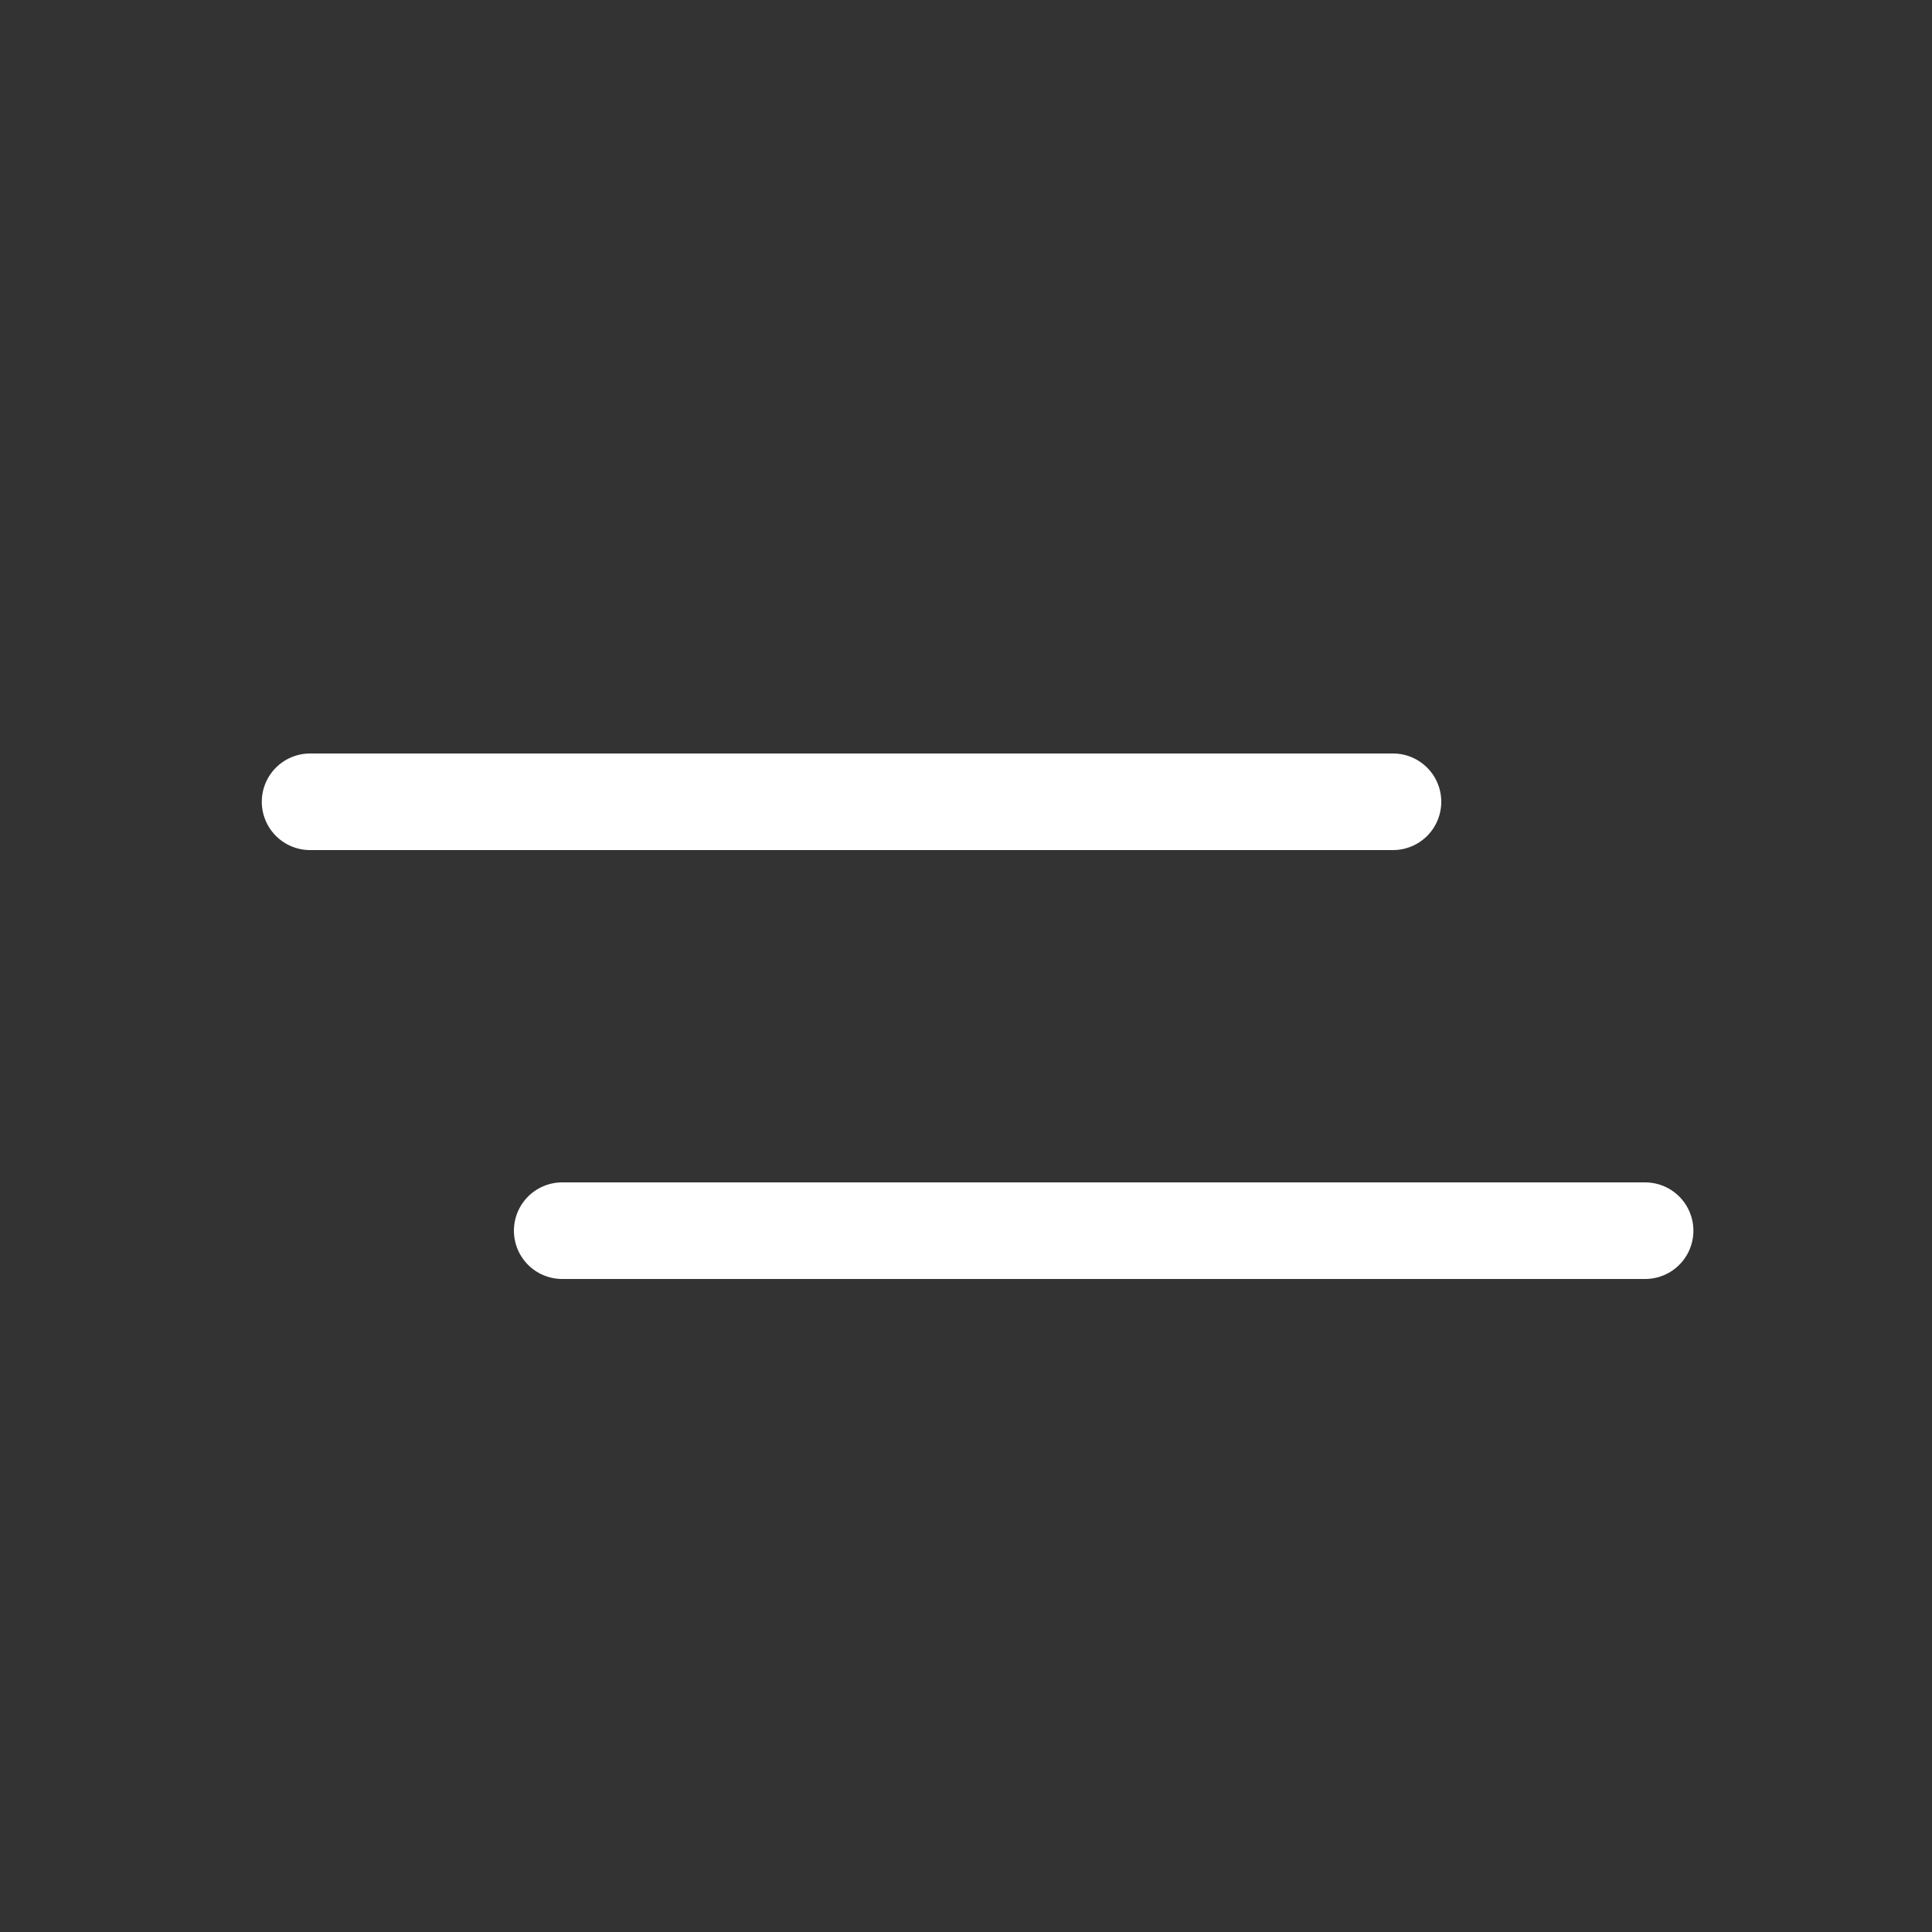 <svg id="Layer_1" data-name="Layer 1" xmlns="http://www.w3.org/2000/svg" viewBox="0 0 40 40"><rect x="0" y="0" width="40" height="40" fill="#333333" stroke="none"/><defs><style>.cls-1{fill:none;stroke:#fff;stroke-linecap:round;stroke-linejoin:round;stroke-width:2px;}</style></defs><title>Underground_small</title><line class="cls-1" x1="11.64" y1="25.48" x2="34.06" y2="25.48"/><line class="cls-1" x1="6.42" y1="16.6" x2="28.84" y2="16.6"/></svg>